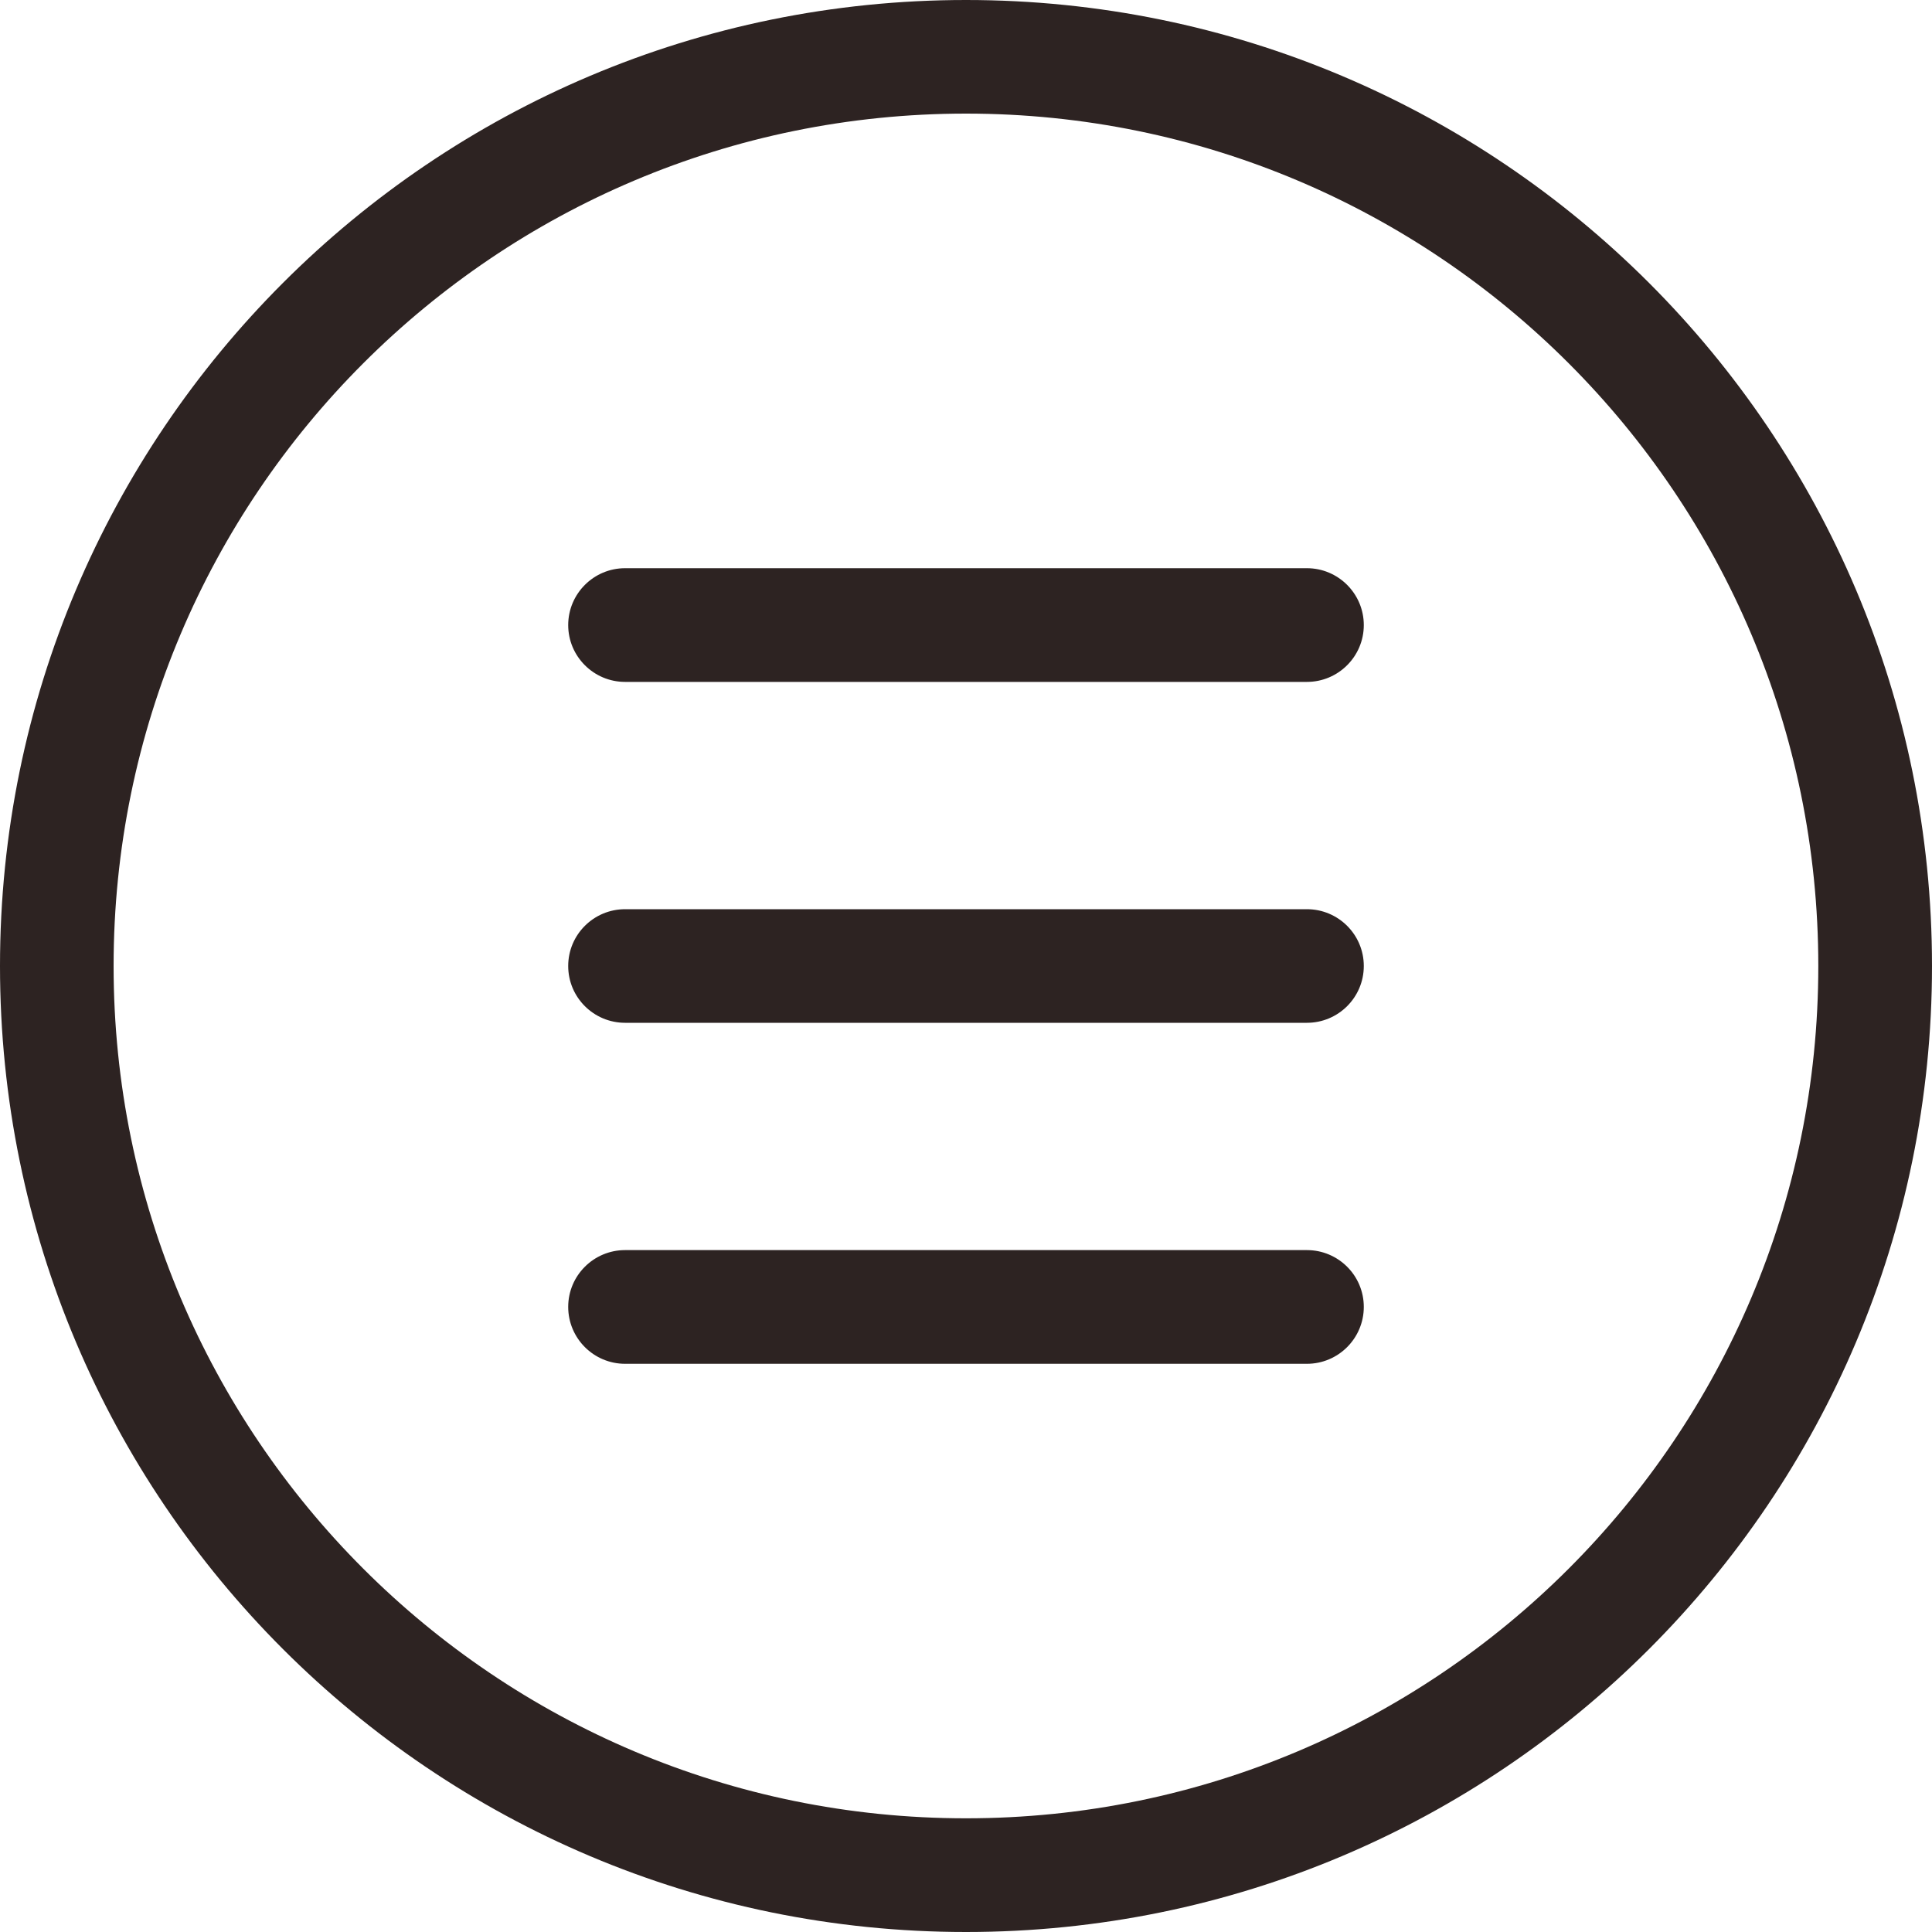 <svg width="20" height="20" viewBox="0 0 20 20" fill="none" xmlns="http://www.w3.org/2000/svg">
<path fill-rule="evenodd" clip-rule="evenodd" d="M10 20C4.477 20 0 15.523 0 10C0 4.477 4.477 0 10 0C15.523 0 20 4.477 20 10C20 15.523 15.523 20 10 20ZM10 18.823C14.873 18.823 18.823 14.873 18.823 10C18.823 5.127 14.873 1.176 10 1.176C5.127 1.176 1.176 5.127 1.176 10C1.176 14.873 5.127 18.823 10 18.823ZM6.471 10.588C6.146 10.588 5.882 10.325 5.882 10C5.882 9.675 6.146 9.412 6.471 9.412H13.529C13.854 9.412 14.118 9.675 14.118 10C14.118 10.325 13.854 10.588 13.529 10.588H6.471ZM6.471 7.059C6.146 7.059 5.882 6.795 5.882 6.471C5.882 6.146 6.146 5.882 6.471 5.882H13.529C13.854 5.882 14.118 6.146 14.118 6.471C14.118 6.795 13.854 7.059 13.529 7.059H6.471ZM6.471 14.118C6.146 14.118 5.882 13.854 5.882 13.529C5.882 13.204 6.146 12.941 6.471 12.941H13.529C13.854 12.941 14.118 13.204 14.118 13.529C14.118 13.854 13.854 14.118 13.529 14.118H6.471Z" fill="#2D2322"/>
</svg>
